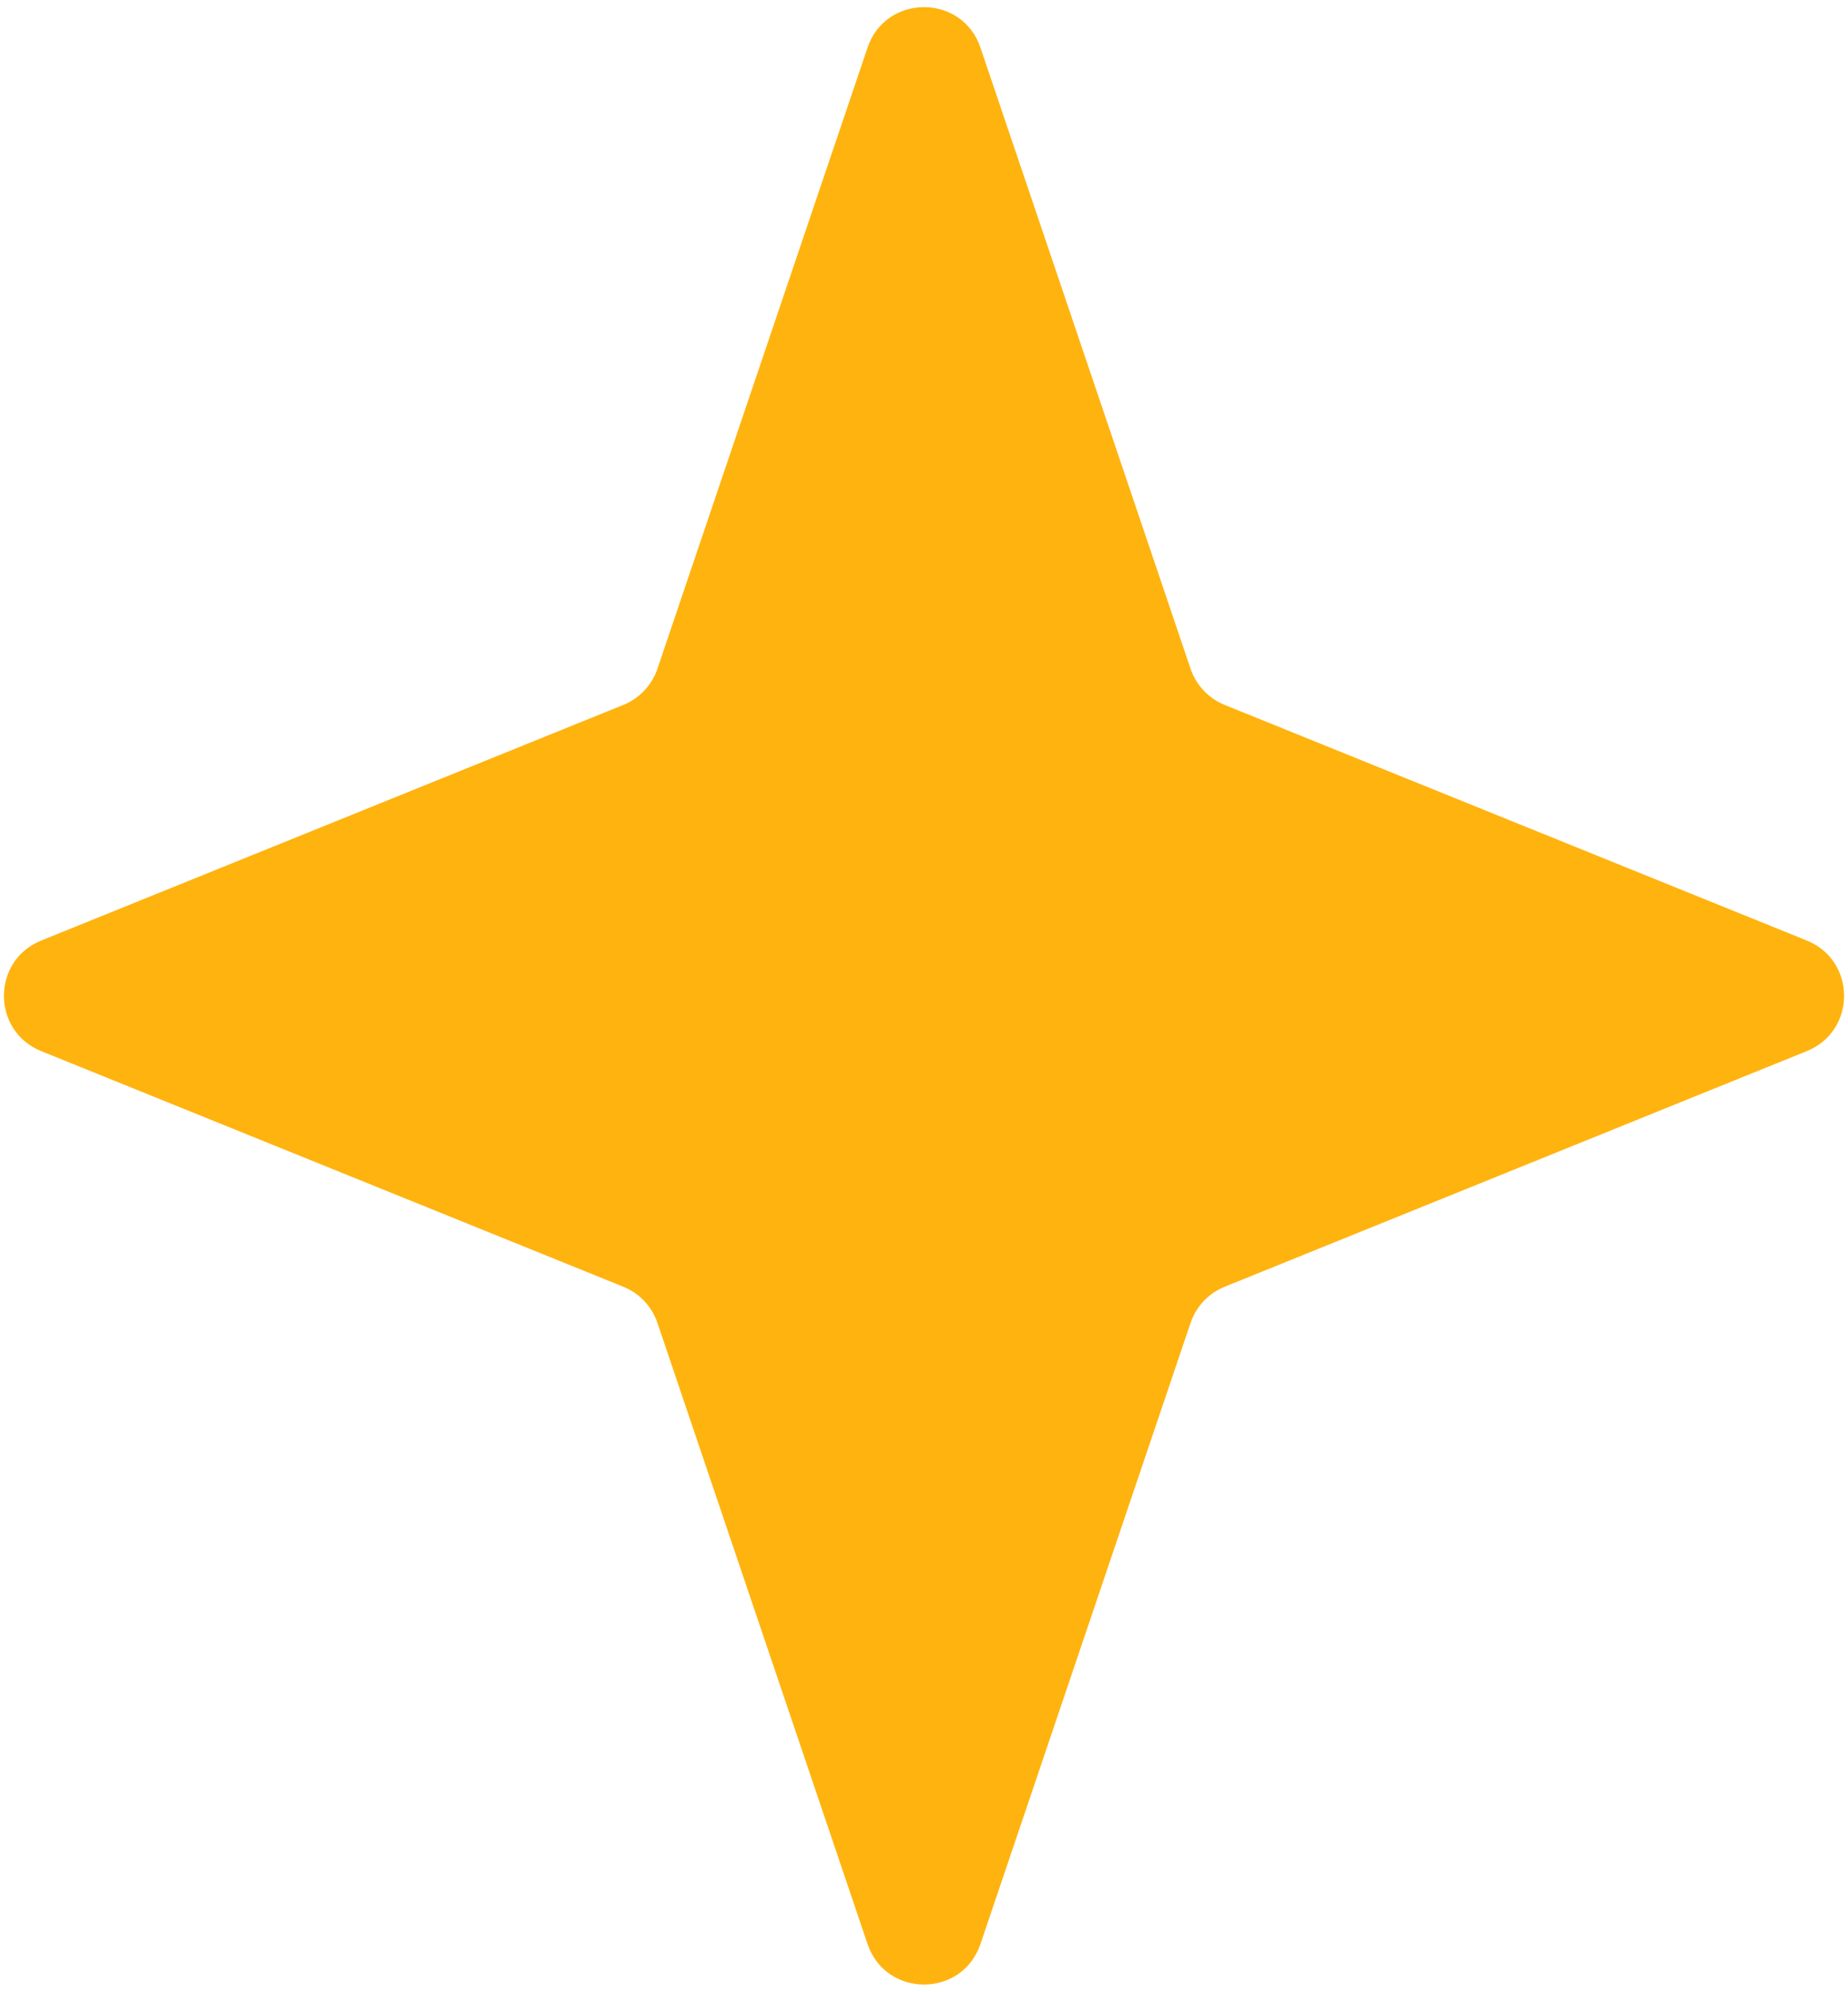 <?xml version="1.0" encoding="UTF-8"?> <svg xmlns="http://www.w3.org/2000/svg" width="155" height="167" viewBox="0 0 155 167" fill="none"><path d="M72.764 3.997C74.297 -0.533 80.703 -0.533 82.236 3.997L99.858 56.074C100.324 57.453 101.369 58.561 102.718 59.107L151.546 78.865C155.712 80.551 155.712 86.449 151.546 88.135L102.718 107.893C101.369 108.439 100.324 109.547 99.858 110.926L82.236 163.003C80.703 167.533 74.297 167.533 72.764 163.003L55.142 110.926C54.676 109.547 53.631 108.439 52.282 107.893L3.454 88.135C-0.712 86.449 -0.712 80.551 3.454 78.865L52.282 59.107C53.631 58.561 54.676 57.453 55.142 56.074L72.764 3.997Z" fill="#FFB30F"></path></svg> 